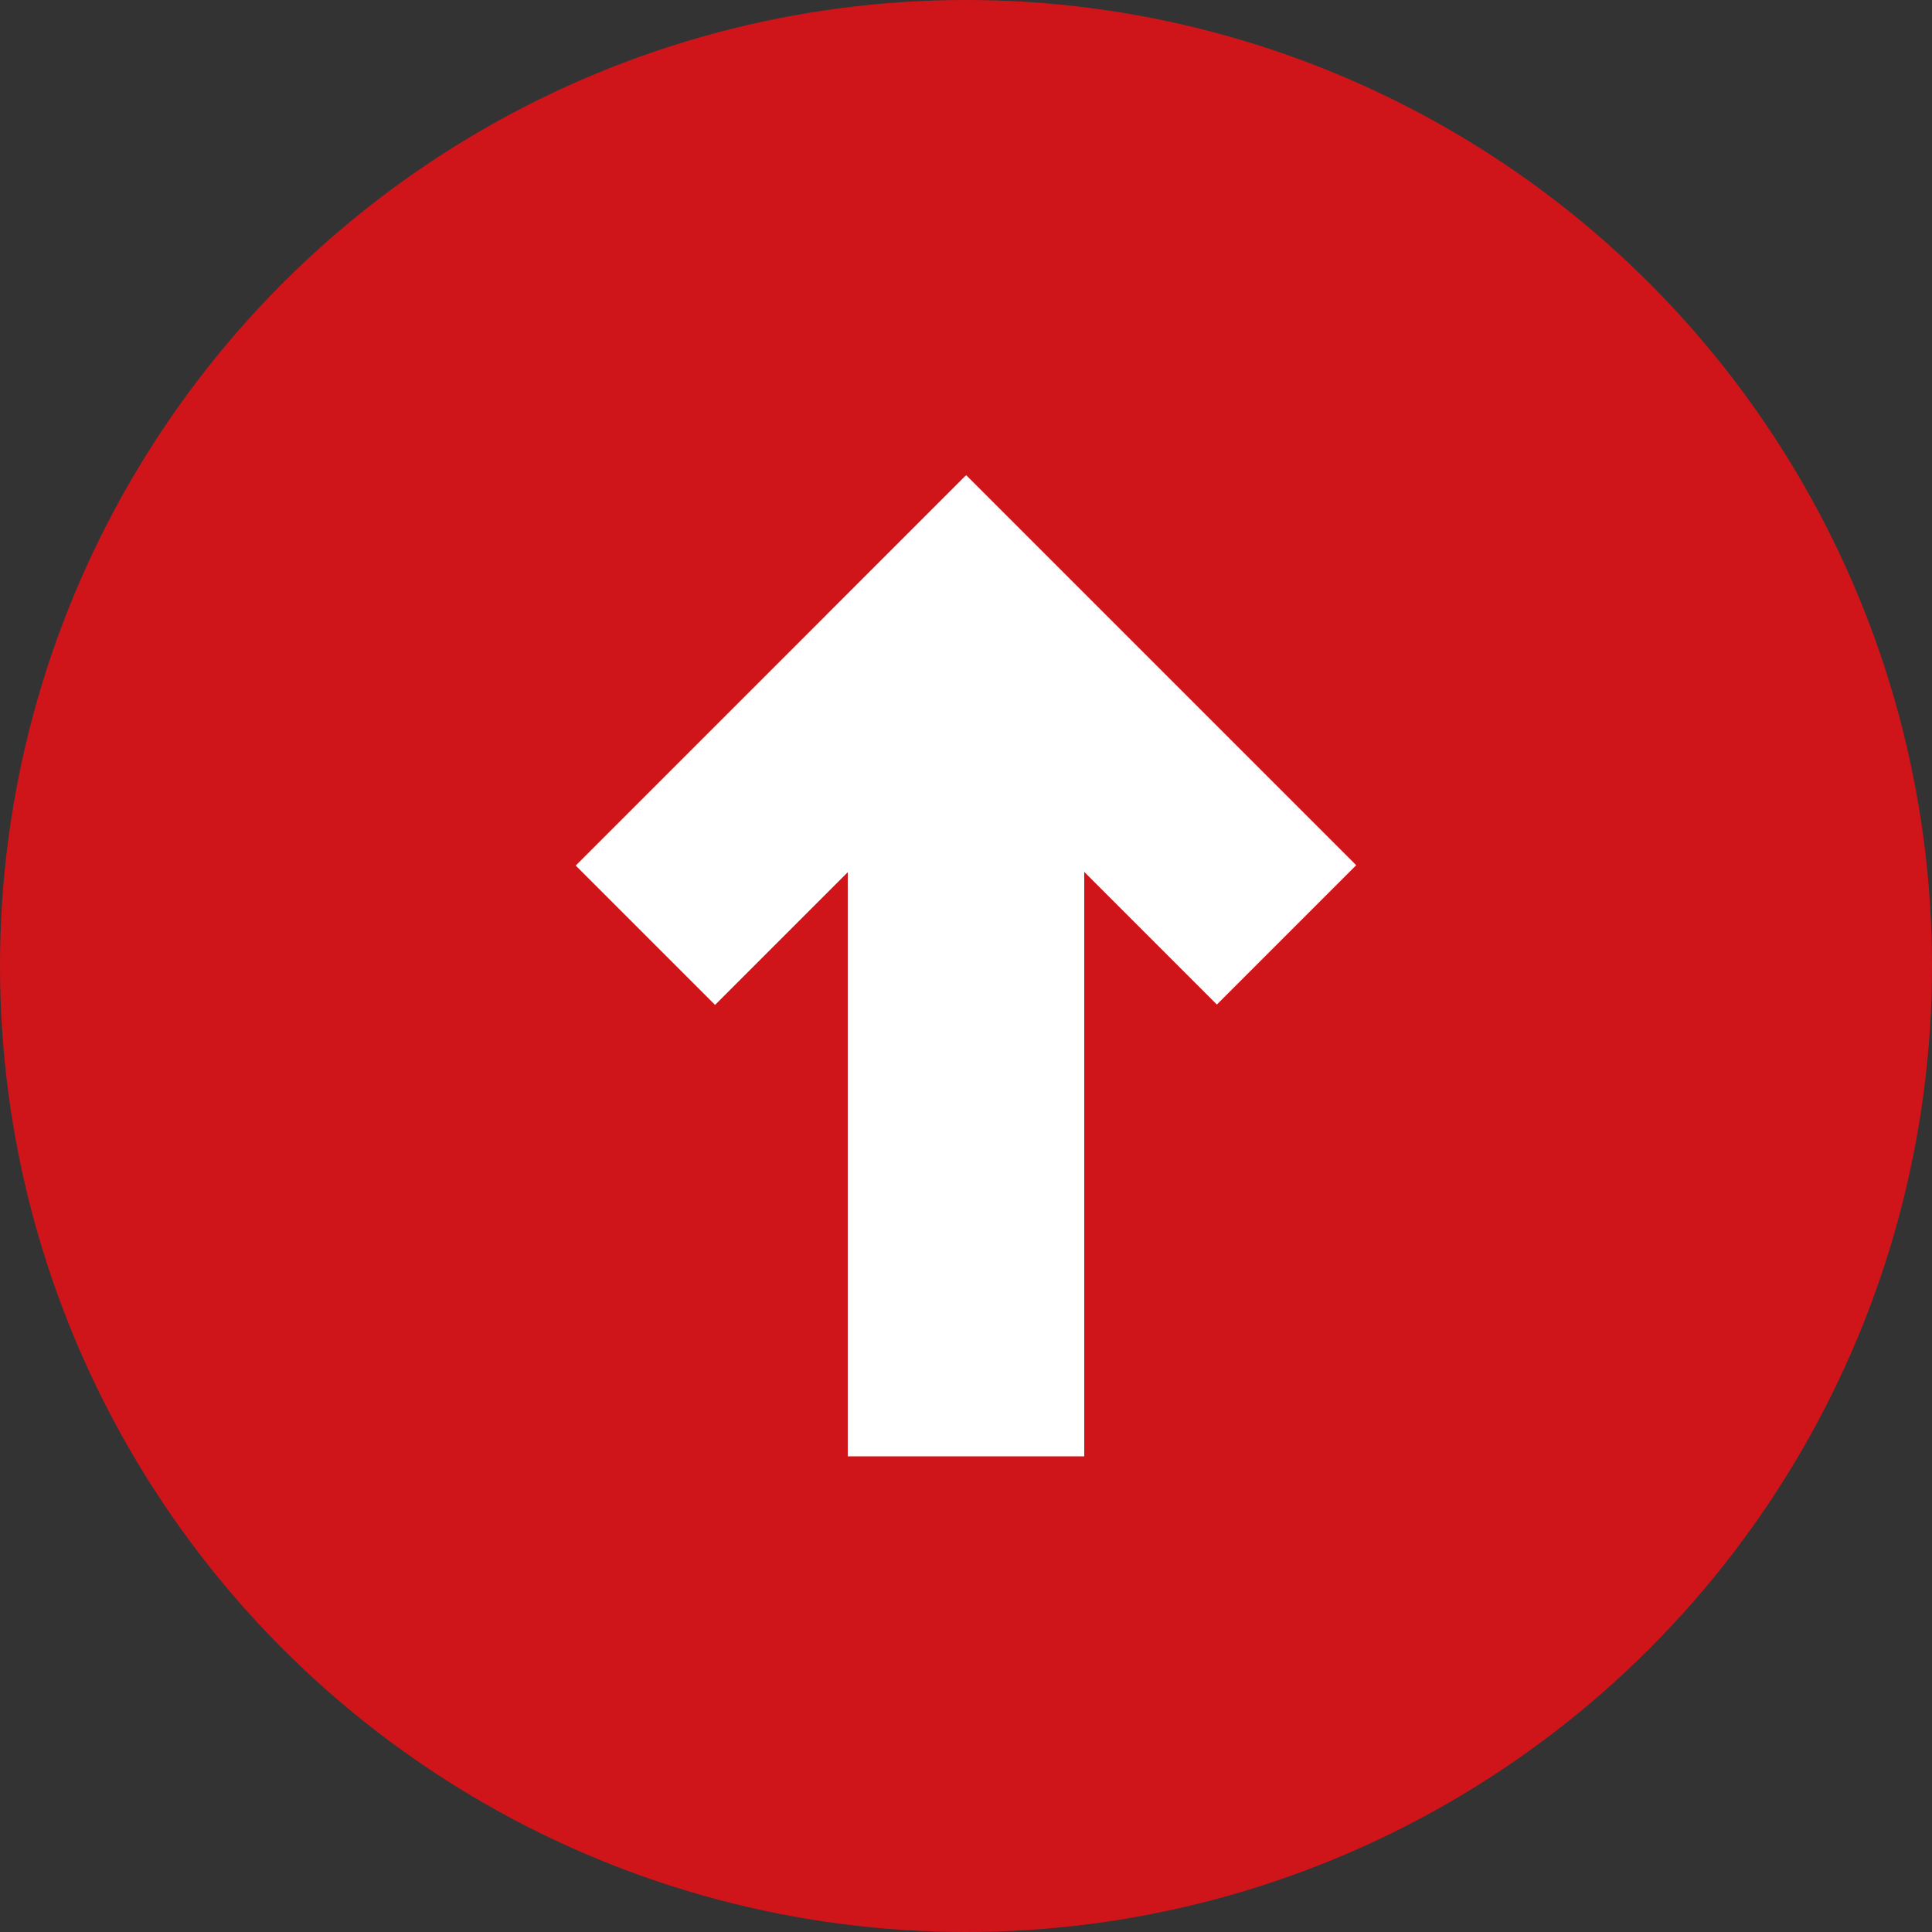 <?xml version="1.0" encoding="UTF-8"?>
<svg id="Ebene_2" data-name="Ebene 2" xmlns="http://www.w3.org/2000/svg" viewBox="0 0 50 50">
  <rect x="0" y="0" width="50" height="50" fill="#333333" stroke="none"/>
  <defs>
    <style>
      .cls-1 {
        fill: #cf151a;
      }

      .cls-1, .cls-2 {
        stroke-width: 0px;
      }

      .cls-2 {
        fill: #fff;
      }
    </style>
  </defs>
  <g id="Text">
    <g>
      <circle class="cls-1" cx="25" cy="25" r="25"/>
      <g>
        <rect class="cls-2" x="14.81" y="24.44" width="20.39" height="6.12" transform="translate(-2.5 52.5) rotate(-90)"/>
        <rect class="cls-2" x="19.21" y="12.02" width="5.1" height="14.27" transform="translate(23.59 48.09) rotate(-135)"/>
        <rect class="cls-2" x="25.7" y="12.02" width="5.1" height="14.27" transform="translate(-5.27 25.58) rotate(-45)"/>
      </g>
    </g>
  </g>
</svg>